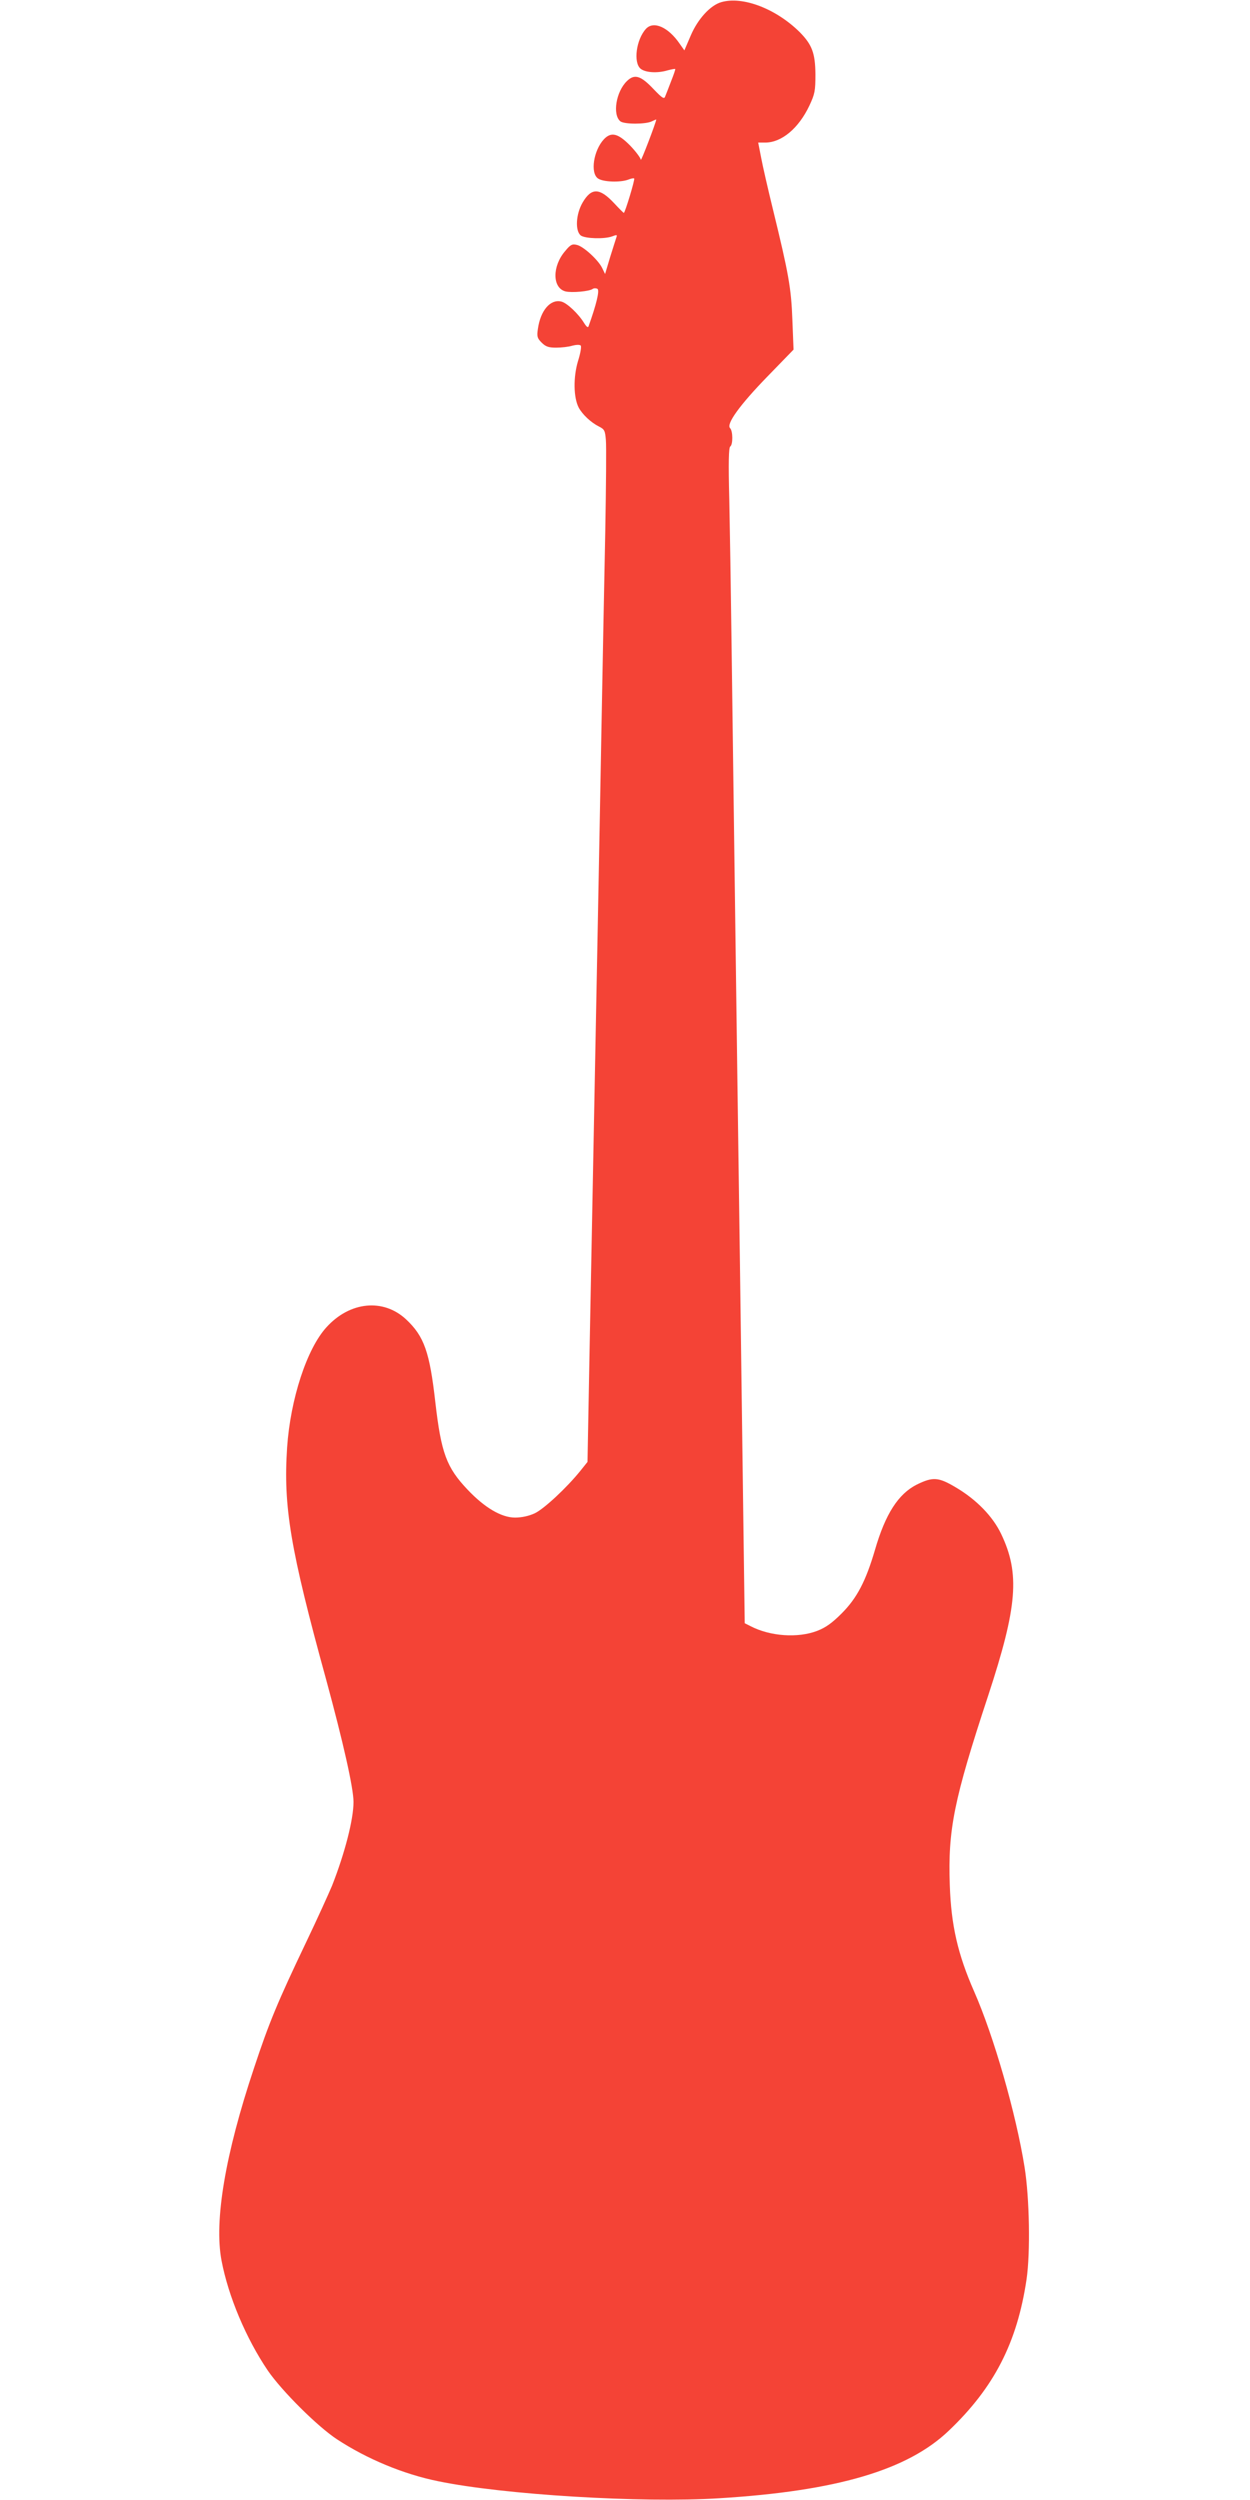 <?xml version="1.0" standalone="no"?>
<!DOCTYPE svg PUBLIC "-//W3C//DTD SVG 20010904//EN"
 "http://www.w3.org/TR/2001/REC-SVG-20010904/DTD/svg10.dtd">
<svg version="1.0" xmlns="http://www.w3.org/2000/svg"
 width="640pt" height="1280pt" viewBox="0 0 640 1280"
 preserveAspectRatio="xMidYMid meet">
<g transform="translate(0,1280) scale(0.1,-0.1)"
fill="#f44336" stroke="none">
<path d="M3693 12789 c-56 -16 -120 -86 -156 -170 l-33 -77 -24 34 c-58 85
-134 119 -173 76 -50 -55 -65 -173 -27 -204 25 -20 86 -24 139 -8 19 5 36 8
38 7 2 -2 -8 -30 -21 -63 -12 -32 -26 -67 -30 -77 -5 -16 -14 -11 -59 36 -66
70 -98 80 -137 42 -56 -54 -75 -172 -34 -206 19 -16 132 -16 162 0 12 6 22 10
22 9 -1 -15 -79 -219 -79 -206 -1 9 -25 42 -55 73 -62 63 -97 71 -134 32 -53
-57 -71 -173 -30 -201 26 -18 113 -21 154 -6 15 6 29 9 31 6 5 -4 -47 -176
-53 -176 -2 0 -24 22 -50 50 -74 79 -116 80 -161 3 -35 -60 -39 -146 -9 -169
23 -16 122 -19 161 -4 23 9 26 8 21 -5 -3 -8 -17 -54 -32 -101 l-26 -87 -15
31 c-20 41 -95 110 -129 118 -24 6 -33 2 -60 -31 -67 -77 -67 -189 1 -207 32
-8 124 0 140 13 6 4 17 4 24 0 12 -8 -6 -81 -45 -190 -3 -11 -10 -6 -24 16
-28 46 -87 102 -116 109 -56 14 -107 -46 -120 -140 -6 -39 -3 -48 19 -70 21
-21 36 -26 74 -26 27 0 64 4 83 10 19 5 38 6 43 1 5 -5 -1 -40 -14 -81 -24
-81 -23 -185 4 -237 19 -35 62 -76 104 -97 28 -14 31 -21 35 -68 3 -29 1 -240
-3 -468 -5 -228 -13 -669 -19 -980 -12 -673 -27 -1421 -40 -2105 -5 -275 -15
-765 -21 -1090 l-11 -590 -36 -45 c-70 -87 -187 -196 -234 -218 -30 -14 -67
-22 -101 -22 -70 0 -156 51 -243 143 -108 114 -135 187 -165 447 -29 257 -57
338 -150 425 -116 108 -287 92 -407 -40 -101 -110 -185 -368 -202 -616 -20
-303 16 -520 200 -1189 87 -320 140 -555 140 -626 0 -89 -44 -261 -110 -429
-16 -38 -75 -169 -133 -290 -145 -304 -189 -409 -267 -645 -147 -440 -204
-780 -166 -983 35 -185 126 -400 237 -564 72 -105 255 -287 354 -352 154 -101
341 -179 519 -215 334 -69 1038 -112 1440 -87 600 37 963 144 1174 346 232
221 350 451 398 775 20 137 15 416 -10 573 -44 276 -158 673 -259 902 -83 189
-117 337 -124 542 -10 285 20 436 197 973 149 454 163 623 66 826 -43 90 -126
176 -233 239 -89 53 -117 54 -199 14 -95 -48 -161 -151 -214 -334 -47 -160
-92 -247 -171 -326 -49 -49 -81 -72 -125 -89 -99 -38 -241 -28 -341 24 l-30
15 -7 523 c-11 852 -25 1876 -31 2293 -6 451 -22 1627 -30 2245 -3 234 -8 545
-11 691 -5 192 -3 268 5 273 14 9 14 79 -1 94 -21 21 51 120 191 264 l134 138
-6 152 c-6 164 -19 236 -100 568 -25 102 -52 220 -60 263 l-15 77 36 0 c84 0
171 73 226 189 28 60 31 75 31 161 -1 107 -17 151 -80 215 -121 120 -292 186
-402 154z"/>
</g>
</svg>
